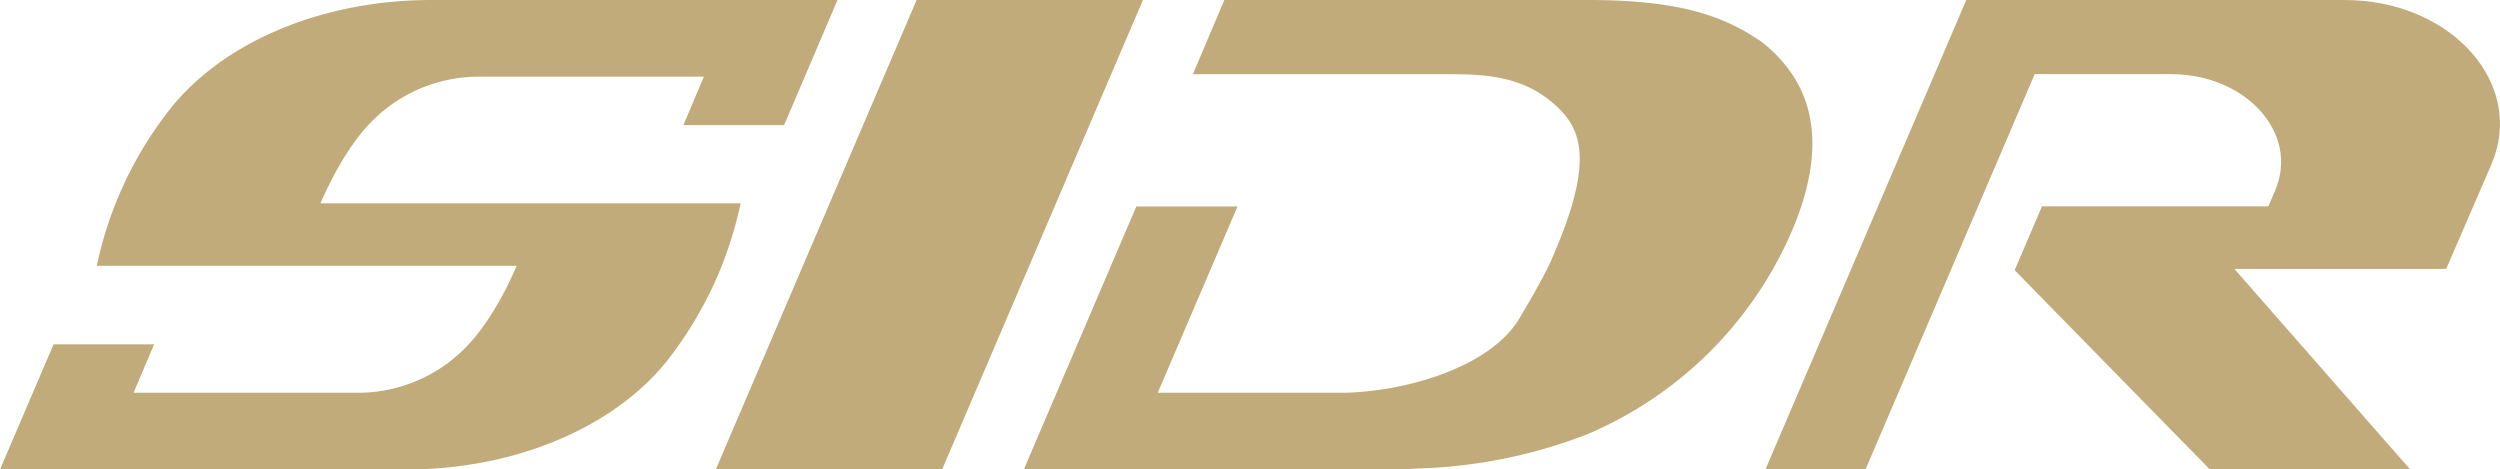 <svg xmlns="http://www.w3.org/2000/svg" viewBox="0 0 365.5 68.63"><defs><style>.cls-1{fill:#c2ab7a;}</style></defs><g id="Layer_2" data-name="Layer 2"><g id="Layer_1-2" data-name="Layer 1"><path class="cls-1" d="M342.77,0h-55.3L258.11,68.63h14.63l24.73-57.79h19.92c11,0,18.8,8.67,15.24,17l-1,2.33H298.54l-4,9.33,23,23.48,5.54,5.64h29.28l-4.87-5.55-20.16-23-.65-.75h30.95L364.26,24C369.3,12.23,358.34,0,342.77,0Z"/><polygon class="cls-1" points="129.37 10.84 104.65 68.63 137.74 68.63 162.46 10.84 167.1 0 134.01 0 129.37 10.84"/><path class="cls-1" d="M7.83,50.34h14.7l-3,7.08H52a22,22,0,0,0,16.28-6.83c3.62-3.73,6.3-9.48,7.26-11.73H14.15c.07-.31.14-.63.22-1a55.45,55.45,0,0,1,10.09-21.4C32.06,6.45,46.63,0,63.11,0h59.33V0h0L115,17.45l-.37.84H99.91l3-7.08H70.39A22,22,0,0,0,54.11,18c-3.61,3.73-6.29,9.48-7.26,11.73h61.43l-.21.95A58,58,0,0,1,105,40.14a57.13,57.13,0,0,1-7,12c-7.6,10-22.18,16.5-38.65,16.5H0Z"/><path class="cls-1" d="M260.09,8.44c6,6.42,6.57,15.36,1.14,27a56.66,56.66,0,0,1-29.18,28.05,73.92,73.92,0,0,1-24.81,5q-2.31.15-4.65.15h-1.93c-1.55,0-3,0-4.42,0H149.68l16.45-38.45h14.79L169.26,57.42h27.55c9.78-.32,21.29-4.12,25.3-10.83s4.77-8.75,4.77-8.75l.65-1.52c5.76-13.79,3.47-18.15-1.09-21.74-4.72-3.73-10.4-3.73-15.21-3.73H174.4L179,0h53.17C243.68,0,250,1.72,255,4.52l.26.15c.34.19.67.4,1,.6l.08.06a2.68,2.68,0,0,1,.28.18l.38.26.07,0A19.92,19.92,0,0,1,260.09,8.44Z"/></g></g></svg>